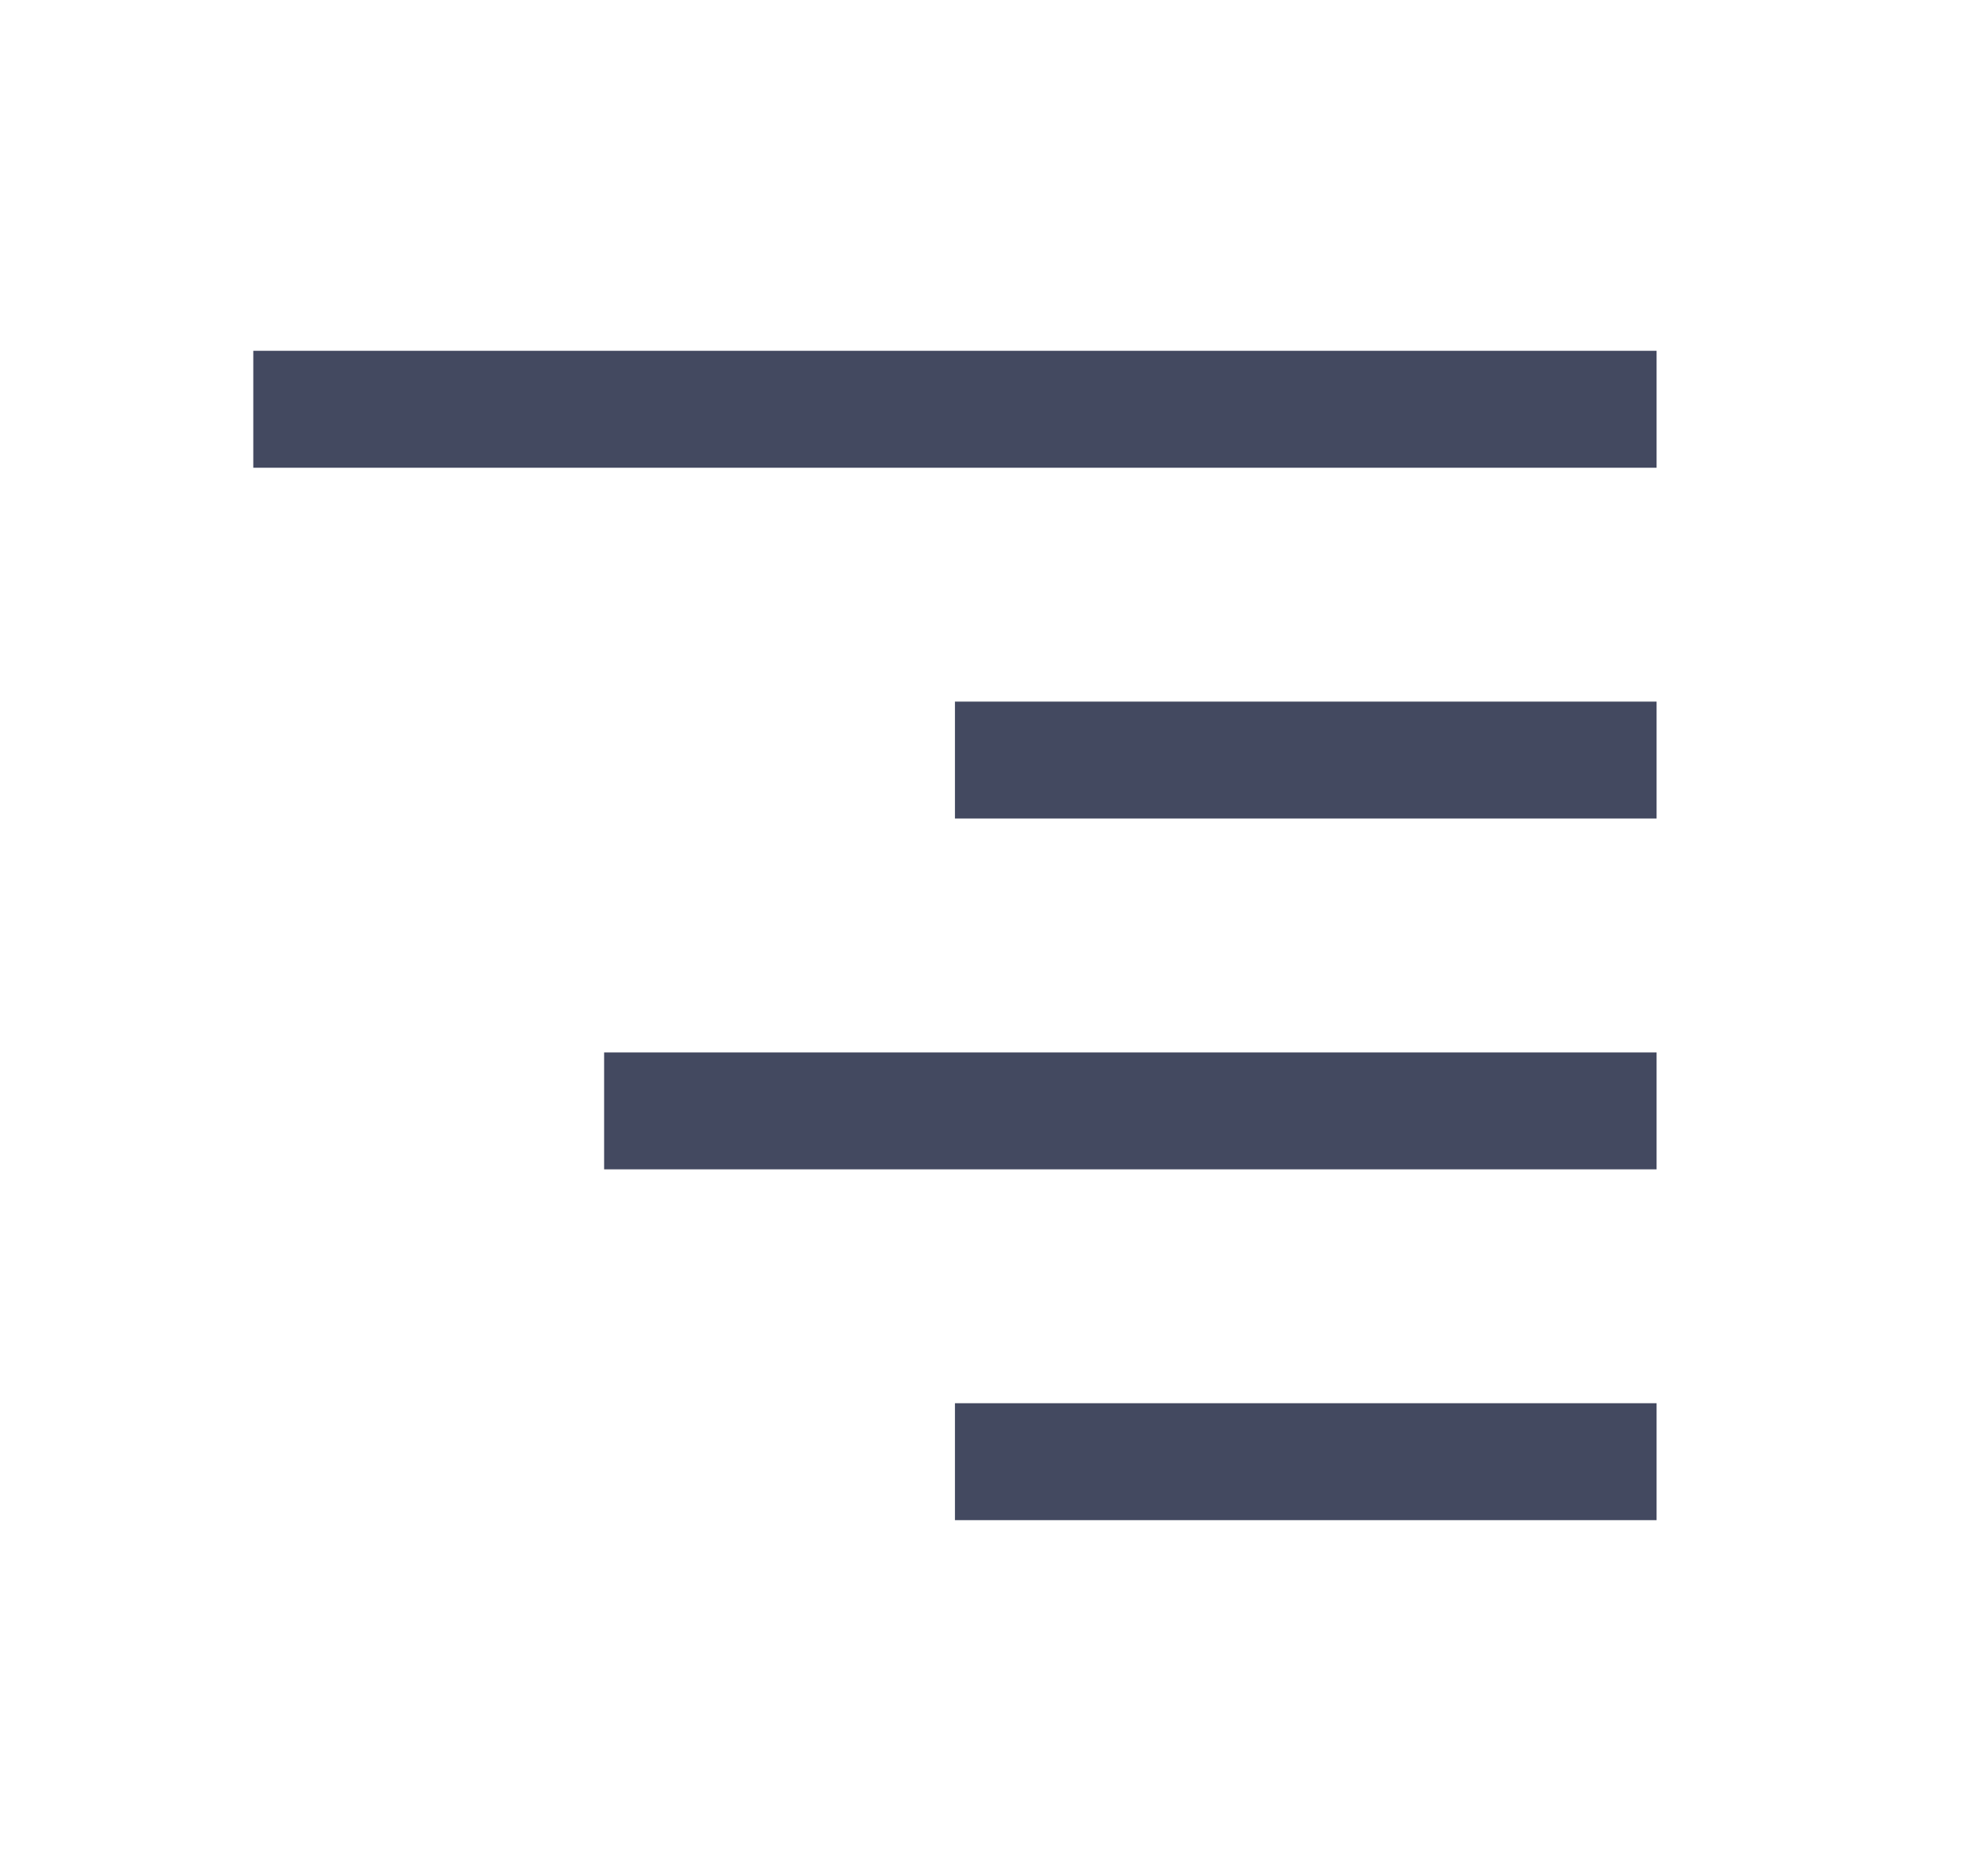 <svg width="17" height="16" viewBox="0 0 17 16" fill="none" xmlns="http://www.w3.org/2000/svg">
<path fill-rule="evenodd" clip-rule="evenodd" d="M14.166 4H2.166V3H14.166V4Z" fill="#434960"/>
<path fill-rule="evenodd" clip-rule="evenodd" d="M14.166 7H8.166V6H14.166V7Z" fill="#434960"/>
<path fill-rule="evenodd" clip-rule="evenodd" d="M14.166 13H8.166V12H14.166V13Z" fill="#434960"/>
<path fill-rule="evenodd" clip-rule="evenodd" d="M14.166 10H5.166V9H14.166V10Z" fill="#434960"/>
</svg>
